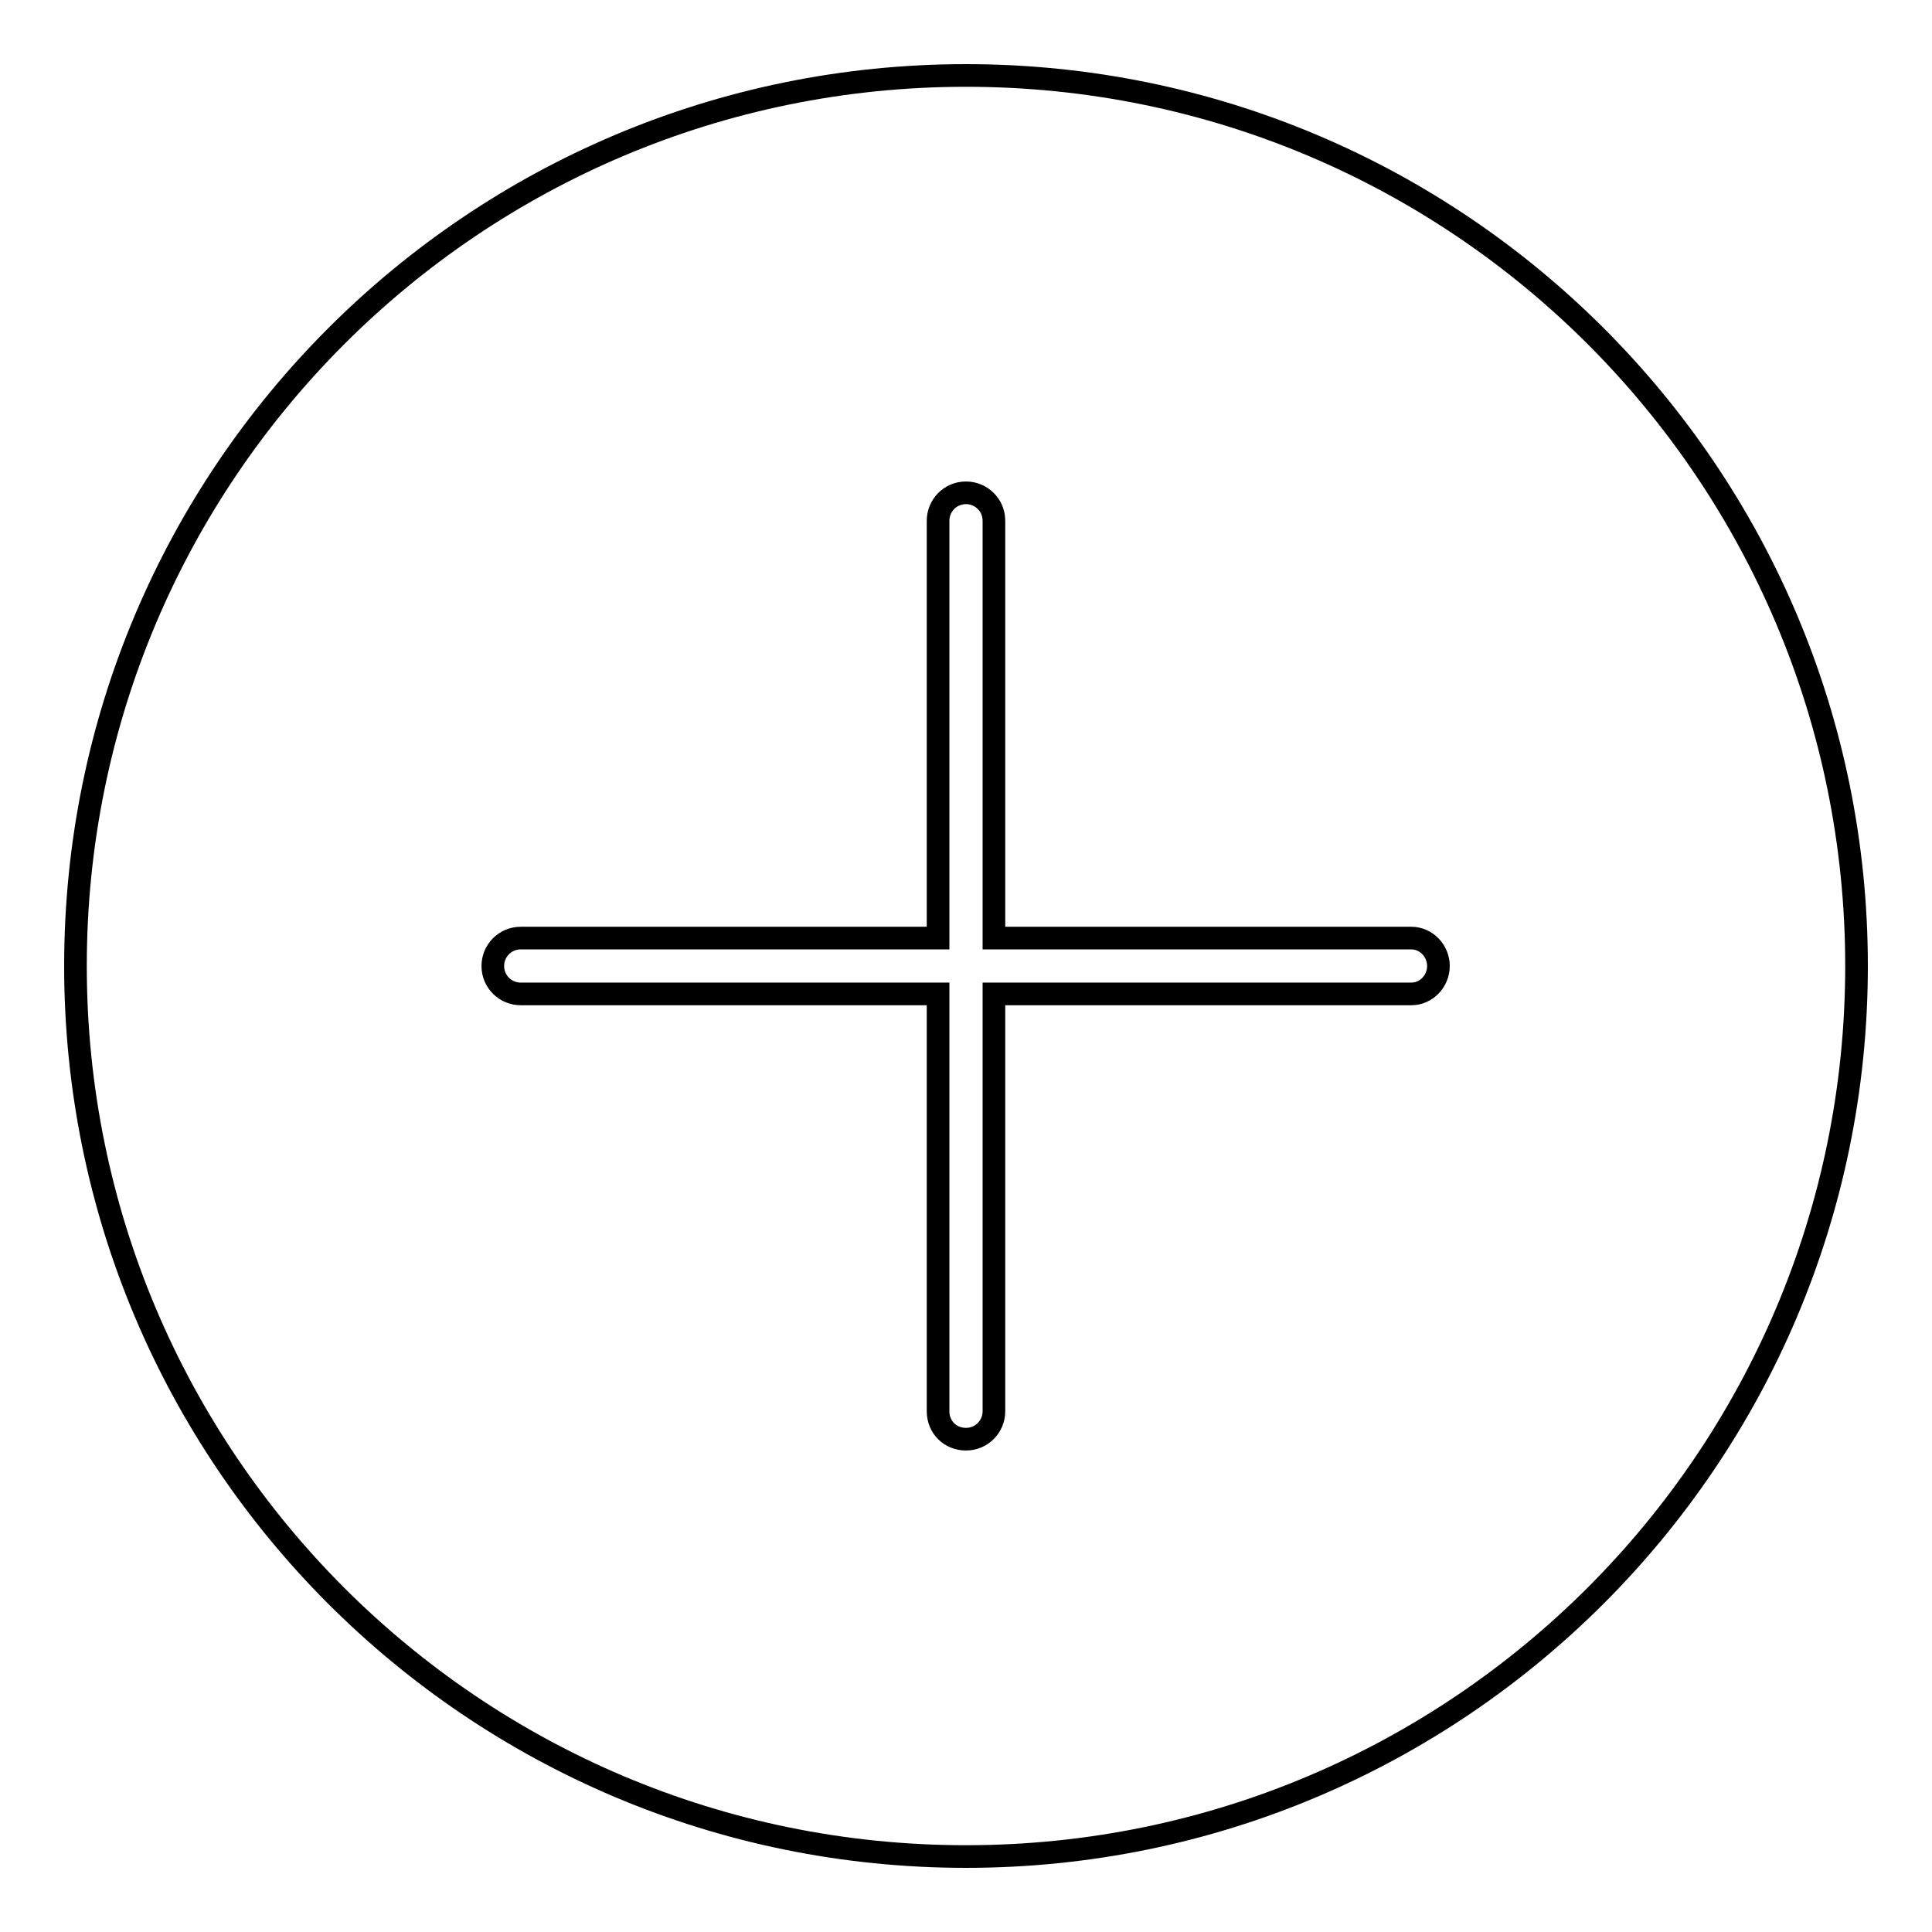 <?xml version="1.0" encoding="utf-8"?>
<!-- Svg Vector Icons : http://www.onlinewebfonts.com/icon -->
<!DOCTYPE svg PUBLIC "-//W3C//DTD SVG 1.1//EN" "http://www.w3.org/Graphics/SVG/1.1/DTD/svg11.dtd">
<svg version="1.1" xmlns="http://www.w3.org/2000/svg" xmlns:xlink="http://www.w3.org/1999/xlink" x="0px" y="0px" viewBox="0 0 256 256" enable-background="new 0 0 256 256" xml:space="preserve">
<g><g><path stroke-width="3" fill-opacity="0" stroke="#000000"  d="M128,10C62.8,10,10,62.8,10,128c0,65.2,52.8,118,118,118c65.1,0,118-52.8,118-118C246,62.8,193.2,10,128,10z M187,131.7L187,131.7h-55.3V187l0,0l0,0c0,2-1.6,3.7-3.7,3.7s-3.7-1.6-3.7-3.7v0v-55.3H69l0,0c0,0,0,0,0,0c-2,0-3.7-1.6-3.7-3.7c0-2,1.6-3.7,3.7-3.7c0,0,0,0,0,0l0,0h55.3V69v0c0-2,1.6-3.7,3.7-3.7c2,0,3.7,1.6,3.7,3.7l0,0l0,0l0,0l0,0v55.3H187c0,0,0,0,0,0s0,0,0,0h0l0,0c2,0,3.6,1.7,3.6,3.7C190.6,130,189,131.7,187,131.7z"/></g></g>
</svg>
